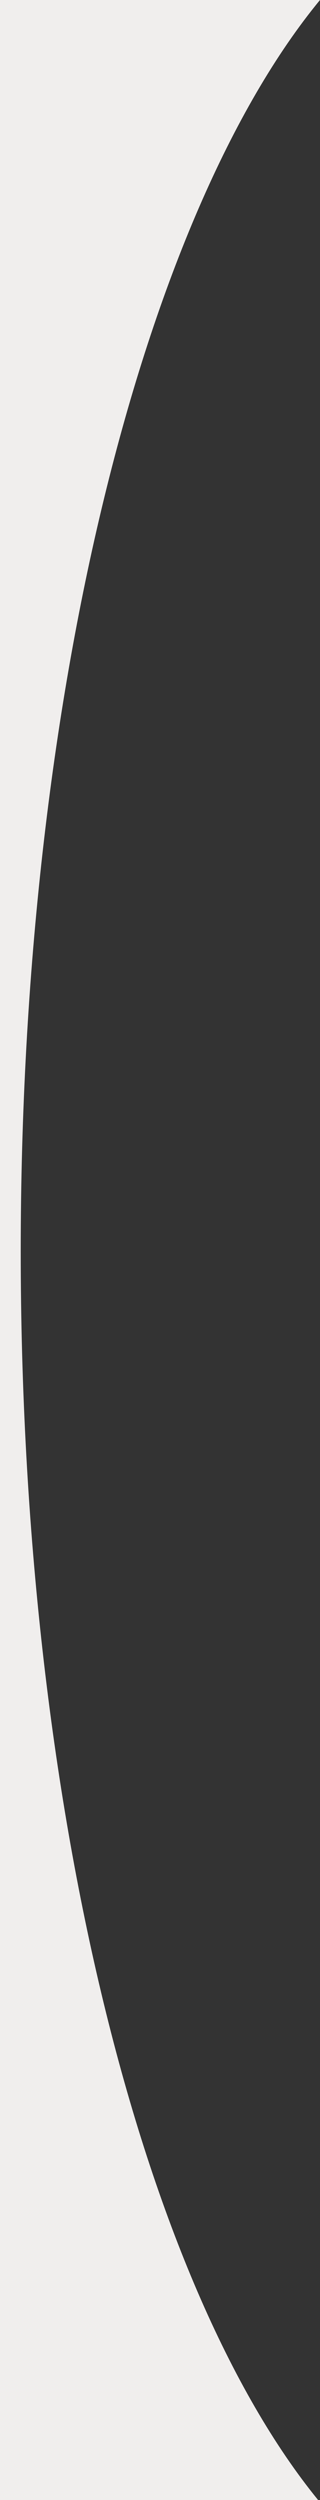 <svg xmlns="http://www.w3.org/2000/svg" id="_&#x30EC;&#x30A4;&#x30E4;&#x30FC;_2" data-name="&#x30EC;&#x30A4;&#x30E4;&#x30FC; 2" viewBox="0 0 138.93 1085"><rect x="0" y="0" width="138.93" height="1085" fill="#333333" stroke="none"/><defs><style>      .cls-1 {        fill: #f0eeed;      }    </style></defs><g id="_&#x30EC;&#x30A4;&#x30E4;&#x30FC;_1-2" data-name="&#x30EC;&#x30A4;&#x30E4;&#x30FC; 1"><path class="cls-1" d="M138.93,0H0v1085h138.11C61.96,991.44,9,783.95,9,543S62.34,93.07,138.93,0Z"></path></g></svg>